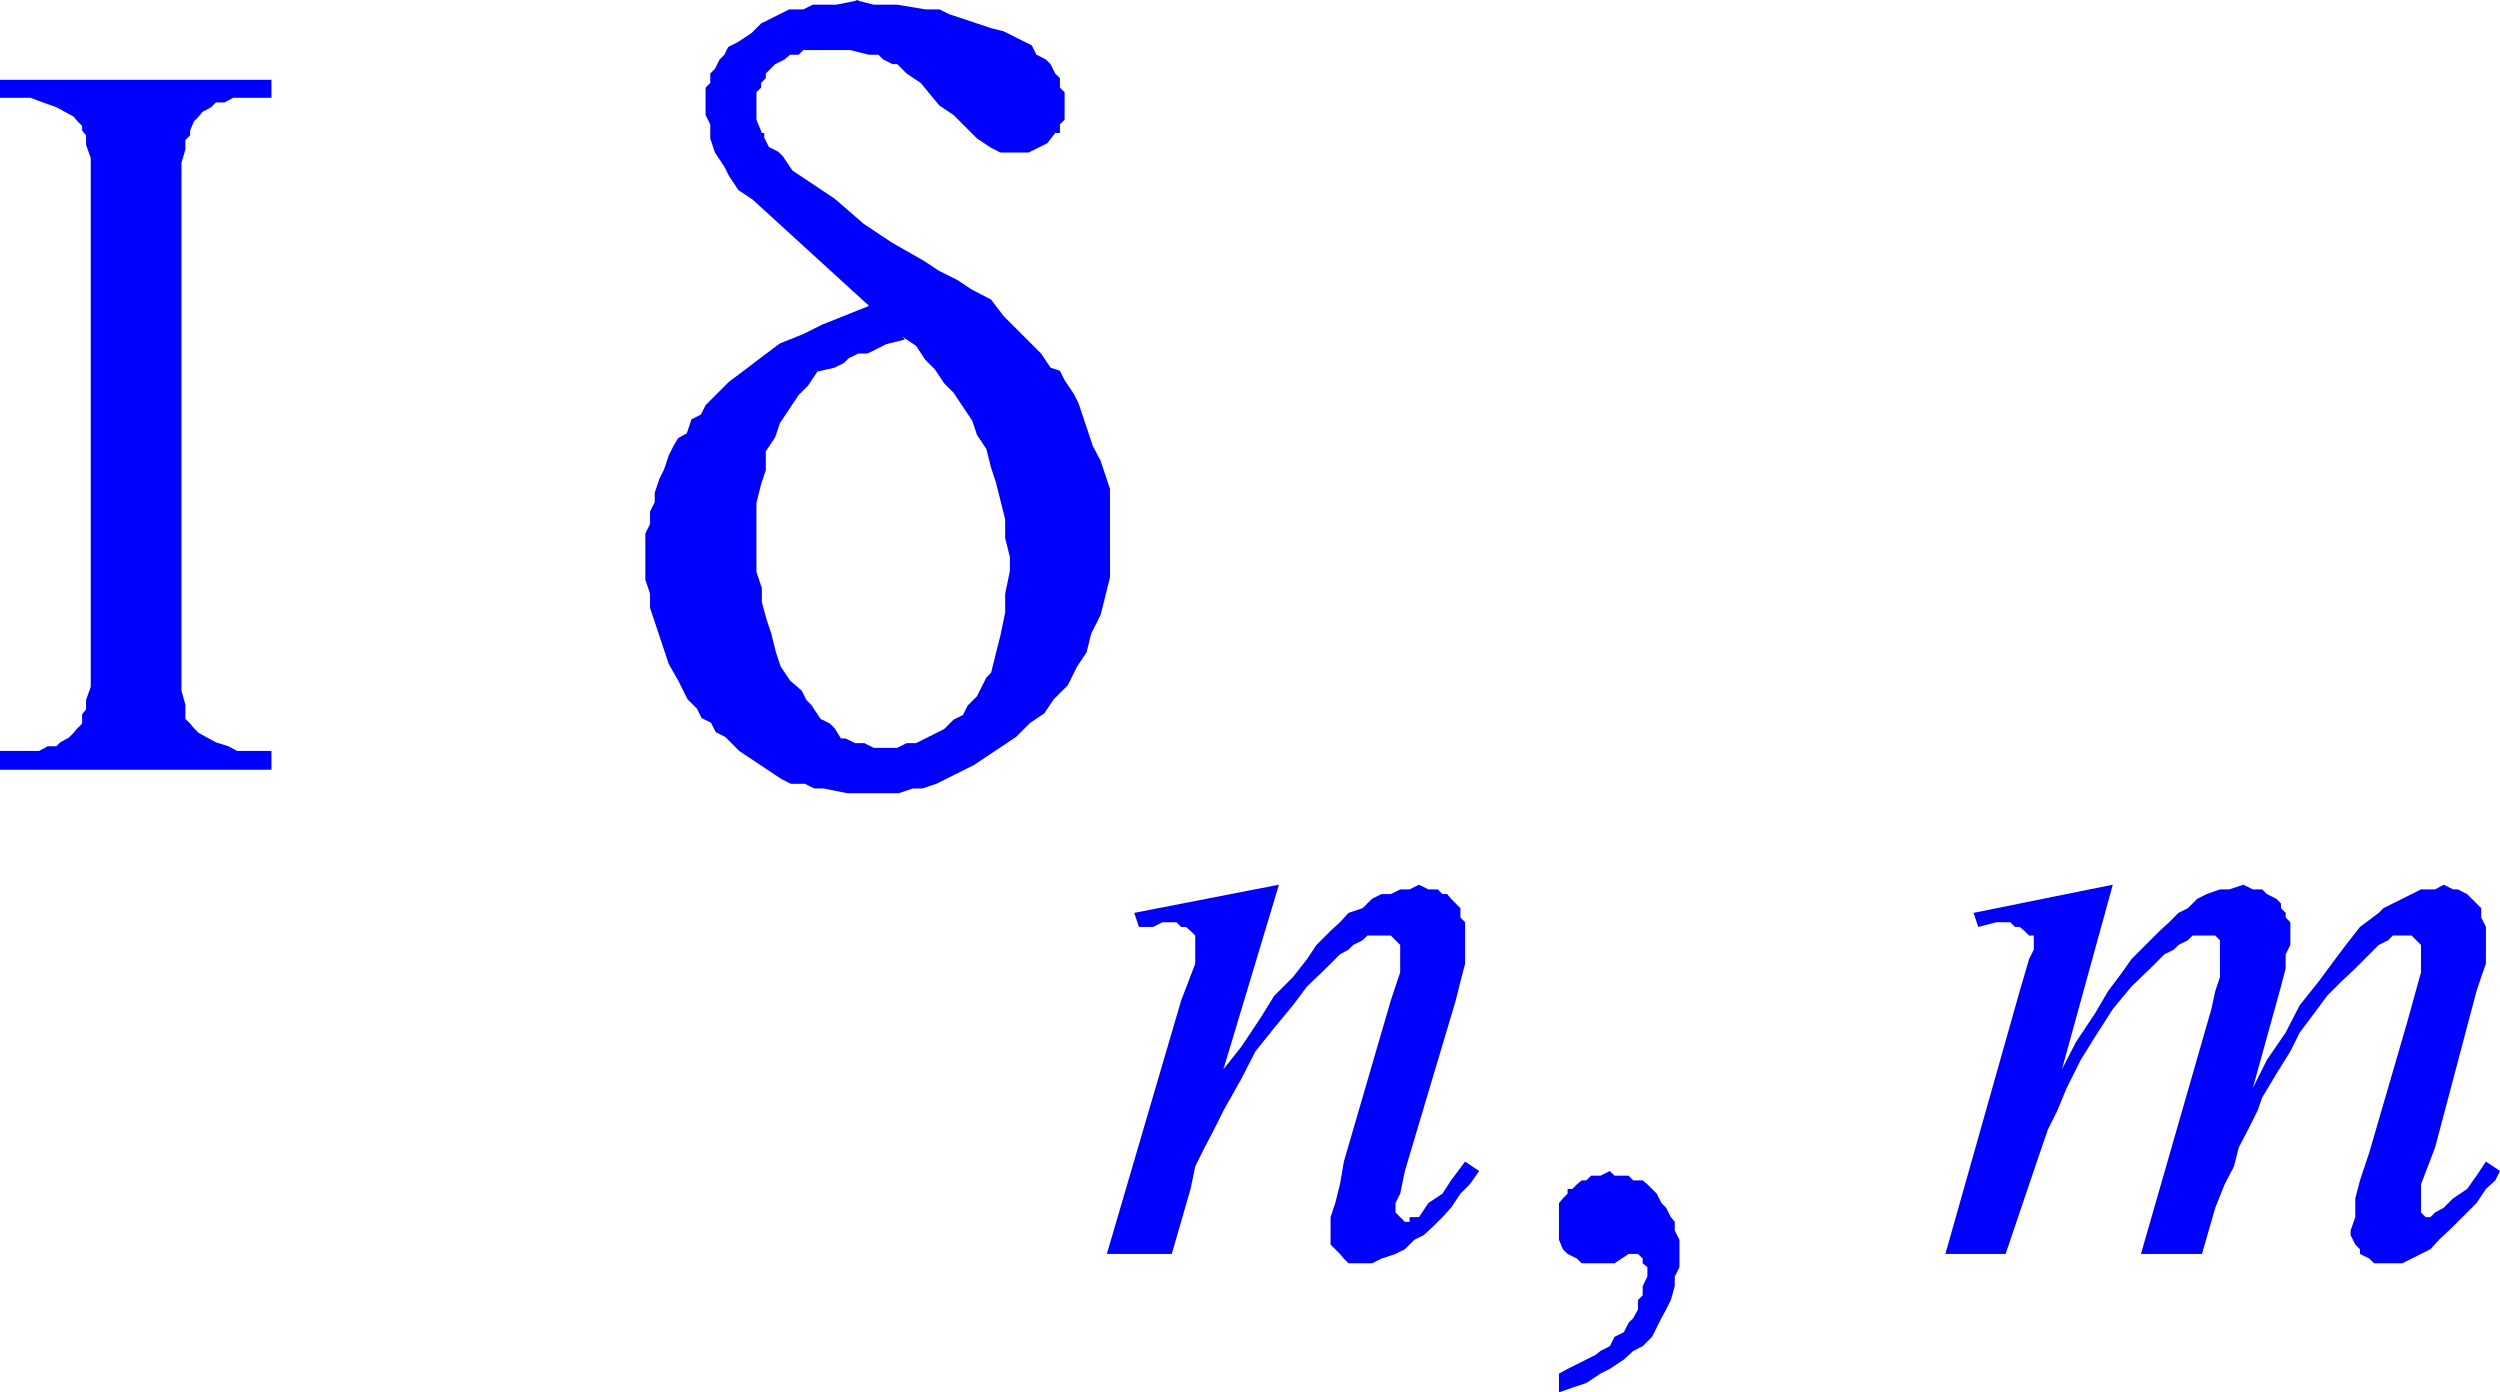 <svg xmlns="http://www.w3.org/2000/svg" xmlns:xlink="http://www.w3.org/1999/xlink" viewBox="0 0 31.96 17.8"><defs><style>.cls-1{fill:none;}.cls-2{clip-path:url(#clip-path);}.cls-3{fill:blue;}</style><clipPath id="clip-path" transform="translate(-0.33 -4.3)"><polygon class="cls-1" points="0 22.98 33.06 22.98 33.06 0 0 0 0 22.98 0 22.98"/></clipPath></defs><title>img_11_249</title><g id="Слой_2" data-name="Слой 2"><g id="Слой_1-2" data-name="Слой 1"><g class="cls-2"><path class="cls-3" d="M11.86,8.6l.18.12.12.18.12.12.12.18.12.12.12.18.12.18.06.18.12.18.06.24.06.18.06.24.06.24v.24l.06.24v.18l-.06.29v.24l-.06.29-.06.24-.06.24-.06.06-.06.12-.06.12-.06.06-.06.06-.06.12-.12.06-.12.12-.12.06-.12.06-.12.06h-.12l-.12.06h-.3l-.12-.06h-.12l-.12-.06h-.06L11,13.61l-.06-.06-.12-.06-.12-.18-.06-.06-.06-.12L10.43,13l-.12-.18-.06-.18-.06-.24-.06-.18L10.07,12v-.18L10,11.61v-.88l.06-.24.06-.18v-.24l.12-.18.06-.18.12-.18.12-.18.12-.12.12-.18L11,9l.12-.06.06-.06.12-.06h.12l.24-.12.24-.06Zm-.54-4.3-.3.06h-.3l-.12.06h-.18l-.12.06-.12.06-.12.06-.12.12-.18.12-.12.06L9.59,5l-.06.06-.06.12-.06.06v.12l-.06.06v.35l.06.12v.18l.06.18.12.18.06.12.12.18.18.12,1.49,1.36-.3.12-.3.12-.24.12-.3.12-.24.18L9.89,9l-.24.18-.18.18-.12.12-.06.12-.12.06-.06.18L9,9.9,8.94,10l-.06.12-.06.18-.06.12-.06.18v.12l-.06.12V11l-.06.12v.59l.06.18v.18l.06.18.06.18.06.18.06.18L9,13l.06.12.06.12.12.12.06.12.12.06.06.12.12.06.18.18.18.12.18.12.18.12.12.06h.18l.12.06h.12l.3.06h.66l.18-.06h.12l.18-.06.12-.06.12-.06.24-.12.18-.12.18-.12.18-.12.18-.18.18-.12.12-.18.18-.18.12-.24.12-.18.06-.24.12-.24.06-.24.06-.24V10.55l-.06-.18-.06-.18L14.3,10l-.06-.18-.06-.18-.06-.18-.06-.12-.12-.18-.06-.12L13.76,9l-.12-.18-.12-.12-.12-.12-.24-.24L13,8.13,12.75,8l-.18-.12-.24-.12-.18-.12-.42-.24-.36-.24L11,6.84l-.18-.12-.18-.12-.18-.12-.12-.18-.06-.06-.12-.06-.06-.12V6L10.07,6,10,5.83V5.48l.06-.06V5.36l.06-.06V5.24l.06-.06.06-.06.12-.06L10.43,5,10.54,5l.06-.06h.6l.24.06h.12l.06.06.12.06h.06l.12.12.18.12.24.29.18.12.18.18.12.12.18.12H13l.12.06h.36l.12-.06.12-.06L13.82,6h.06V5.89l.06-.06V5.48l-.06-.06V5.3l-.06-.06-.06-.12-.06-.06L13.58,5l-.06-.12-.12-.06-.12-.06-.12-.06L13,4.66l-.18-.06-.18-.06-.18-.06-.12-.06h-.18l-.36-.06h-.3l-.24-.06Z" transform="translate(-0.33 -4.3)"/><polygon class="cls-3" points="16.35 11.31 14.5 11.67 14.56 11.85 14.74 11.85 14.86 11.79 14.98 11.79 15.04 11.79 15.1 11.85 15.16 11.85 15.22 11.9 15.22 11.9 15.28 11.96 15.28 12.02 15.28 12.08 15.28 12.2 15.28 12.32 15.1 12.79 14.15 16.03 14.98 16.03 15.22 15.2 15.28 14.91 15.4 14.67 15.52 14.44 15.64 14.2 15.87 13.79 16.05 13.44 16.29 13.14 16.53 12.85 16.71 12.61 16.95 12.38 17.01 12.32 17.13 12.2 17.24 12.14 17.3 12.08 17.42 12.02 17.48 11.96 17.6 11.96 17.66 11.96 17.72 11.96 17.78 11.96 17.78 11.96 17.84 12.02 17.84 12.02 17.9 12.08 17.9 12.14 17.9 12.2 17.9 12.32 17.9 12.43 17.84 12.61 17.78 12.79 17.18 14.85 17.13 15.14 17.07 15.38 17.01 15.56 17.01 15.73 17.01 15.79 17.01 15.91 17.07 15.97 17.13 16.03 17.18 16.09 17.24 16.15 17.36 16.15 17.42 16.15 17.48 16.15 17.54 16.15 17.66 16.09 17.84 16.03 17.96 15.97 18.08 15.85 18.2 15.79 18.32 15.68 18.44 15.56 18.55 15.44 18.67 15.26 18.79 15.14 18.91 14.97 18.73 14.85 18.55 15.09 18.44 15.26 18.26 15.38 18.14 15.56 18.02 15.56 18.02 15.62 17.96 15.62 17.96 15.62 17.9 15.56 17.9 15.56 17.84 15.5 17.84 15.5 17.84 15.44 17.84 15.38 17.9 15.26 17.96 14.97 18.61 12.79 18.67 12.55 18.73 12.32 18.73 12.14 18.73 11.96 18.73 11.85 18.73 11.79 18.67 11.73 18.67 11.67 18.67 11.61 18.61 11.55 18.55 11.49 18.55 11.49 18.5 11.43 18.44 11.43 18.38 11.37 18.32 11.37 18.26 11.37 18.14 11.31 18.02 11.37 17.9 11.37 17.78 11.43 17.66 11.43 17.54 11.49 17.42 11.61 17.24 11.67 17.13 11.79 17.01 11.9 16.83 12.08 16.71 12.26 16.53 12.49 16.29 12.73 16.11 13.02 15.87 13.38 15.64 13.67 16.35 11.31 16.35 11.31"/><polygon class="cls-3" points="20.58 14.97 20.46 15.03 20.4 15.03 20.34 15.03 20.28 15.09 20.22 15.09 20.16 15.14 20.1 15.2 20.04 15.2 20.04 15.26 19.98 15.32 19.93 15.38 19.93 15.44 19.93 15.5 19.93 15.56 19.93 15.62 19.93 15.73 19.93 15.85 19.98 15.97 20.04 16.03 20.16 16.09 20.22 16.15 20.34 16.15 20.46 16.15 20.52 16.15 20.58 16.15 20.64 16.15 20.64 16.15 20.82 16.03 20.88 16.03 20.94 16.03 20.94 16.03 21 16.09 21 16.09 21 16.15 21.06 16.2 21.06 16.26 21.06 16.32 21 16.44 21 16.56 20.94 16.62 20.94 16.74 20.88 16.85 20.82 16.91 20.76 17.03 20.64 17.09 20.58 17.21 20.46 17.27 20.4 17.32 20.28 17.38 20.16 17.44 20.04 17.5 19.93 17.56 19.93 17.8 20.1 17.74 20.28 17.68 20.46 17.56 20.58 17.5 20.76 17.38 20.88 17.27 21 17.21 21.12 17.09 21.18 16.97 21.24 16.85 21.3 16.74 21.36 16.62 21.41 16.44 21.41 16.32 21.47 16.2 21.47 16.09 21.47 15.97 21.47 15.85 21.41 15.73 21.41 15.62 21.36 15.56 21.3 15.44 21.24 15.38 21.18 15.26 21.12 15.2 21.06 15.14 21 15.09 20.88 15.09 20.82 15.03 20.76 15.03 20.64 15.03 20.58 14.97 20.58 14.97"/><polygon class="cls-3" points="27.01 11.31 25.23 11.67 25.29 11.85 25.52 11.79 25.64 11.79 25.7 11.79 25.76 11.85 25.82 11.85 25.88 11.9 25.94 11.96 26 11.96 26 12.02 26 12.08 26 12.14 25.94 12.26 25.82 12.67 24.87 16.03 25.64 16.03 25.88 15.32 26.06 14.79 26.18 14.44 26.3 14.2 26.42 13.91 26.6 13.55 26.78 13.26 27.01 12.9 27.25 12.61 27.49 12.38 27.61 12.26 27.67 12.2 27.79 12.14 27.85 12.08 27.97 12.02 28.03 11.96 28.15 11.96 28.21 11.96 28.27 11.96 28.27 11.96 28.32 11.96 28.38 12.02 28.38 12.02 28.38 12.08 28.38 12.14 28.38 12.2 28.38 12.32 28.38 12.49 28.32 12.67 28.27 12.9 27.37 16.03 28.15 16.03 28.32 15.44 28.44 15.14 28.56 14.91 28.62 14.67 28.74 14.44 28.86 14.2 28.92 14.03 29.1 13.73 29.28 13.44 29.4 13.2 29.58 12.96 29.75 12.73 29.93 12.55 30.11 12.38 30.29 12.2 30.41 12.08 30.53 12.02 30.59 11.96 30.65 11.96 30.71 11.96 30.77 11.96 30.77 11.96 30.83 11.96 30.89 12.02 30.89 12.02 30.95 12.08 30.95 12.14 30.95 12.2 30.95 12.26 30.95 12.32 30.95 12.43 30.77 13.08 30.29 14.73 30.17 15.09 30.11 15.32 30.11 15.56 30.05 15.73 30.05 15.79 30.11 15.91 30.17 15.97 30.17 16.03 30.29 16.09 30.35 16.15 30.41 16.15 30.53 16.15 30.59 16.15 30.71 16.15 30.83 16.09 30.95 16.03 31.07 15.97 31.18 15.85 31.36 15.68 31.48 15.56 31.66 15.38 31.78 15.2 31.9 15.09 31.96 14.97 31.78 14.85 31.66 15.03 31.54 15.2 31.36 15.32 31.24 15.44 31.13 15.5 31.07 15.56 31.07 15.56 31.01 15.56 30.95 15.5 30.95 15.5 30.95 15.44 30.95 15.44 30.95 15.38 30.95 15.32 30.95 15.14 31.13 14.67 31.66 12.67 31.72 12.49 31.78 12.32 31.78 12.14 31.78 12.02 31.78 11.85 31.72 11.73 31.72 11.67 31.72 11.61 31.66 11.55 31.6 11.49 31.54 11.43 31.42 11.37 31.36 11.37 31.24 11.31 31.13 11.37 31.01 11.37 30.95 11.37 30.83 11.43 30.71 11.49 30.59 11.55 30.47 11.61 30.41 11.67 30.17 11.85 29.99 12.08 29.81 12.32 29.64 12.55 29.4 12.85 29.22 13.2 28.98 13.55 28.8 13.91 29.16 12.61 29.22 12.38 29.22 12.2 29.28 12.08 29.28 11.9 29.28 11.79 29.22 11.73 29.22 11.67 29.22 11.67 29.16 11.61 29.16 11.55 29.1 11.49 28.98 11.43 28.92 11.37 28.8 11.37 28.68 11.31 28.5 11.37 28.38 11.37 28.21 11.43 28.09 11.49 27.97 11.61 27.85 11.67 27.73 11.79 27.61 11.9 27.49 12.02 27.37 12.14 27.25 12.26 27.13 12.43 26.95 12.67 26.78 12.96 26.54 13.32 26.36 13.67 27.01 11.31 27.01 11.31"/><polygon class="cls-3" points="0 1.02 0 1.25 0.28 1.25 0.39 1.25 0.55 1.31 0.72 1.37 0.83 1.43 0.94 1.49 0.99 1.55 1.05 1.61 1.05 1.67 1.1 1.73 1.1 1.85 1.16 2.02 1.16 2.26 1.16 2.56 1.16 8.3 1.16 8.66 1.16 8.78 1.1 8.95 1.1 9.07 1.05 9.13 1.05 9.25 0.99 9.31 0.94 9.37 0.88 9.43 0.77 9.49 0.72 9.54 0.61 9.54 0.5 9.6 0.39 9.6 0.28 9.6 0 9.6 0 9.84 3.47 9.84 3.47 9.6 3.2 9.6 3.03 9.6 2.92 9.54 2.76 9.49 2.65 9.43 2.54 9.37 2.48 9.31 2.43 9.25 2.37 9.19 2.37 9.13 2.37 9.01 2.32 8.83 2.32 8.6 2.32 8.3 2.32 2.56 2.32 2.2 2.32 2.08 2.37 1.91 2.37 1.79 2.43 1.73 2.43 1.67 2.48 1.55 2.54 1.49 2.59 1.43 2.7 1.37 2.76 1.31 2.87 1.31 2.98 1.25 3.09 1.25 3.2 1.25 3.47 1.25 3.47 1.02 0 1.02 0 1.02"/></g></g></g></svg>